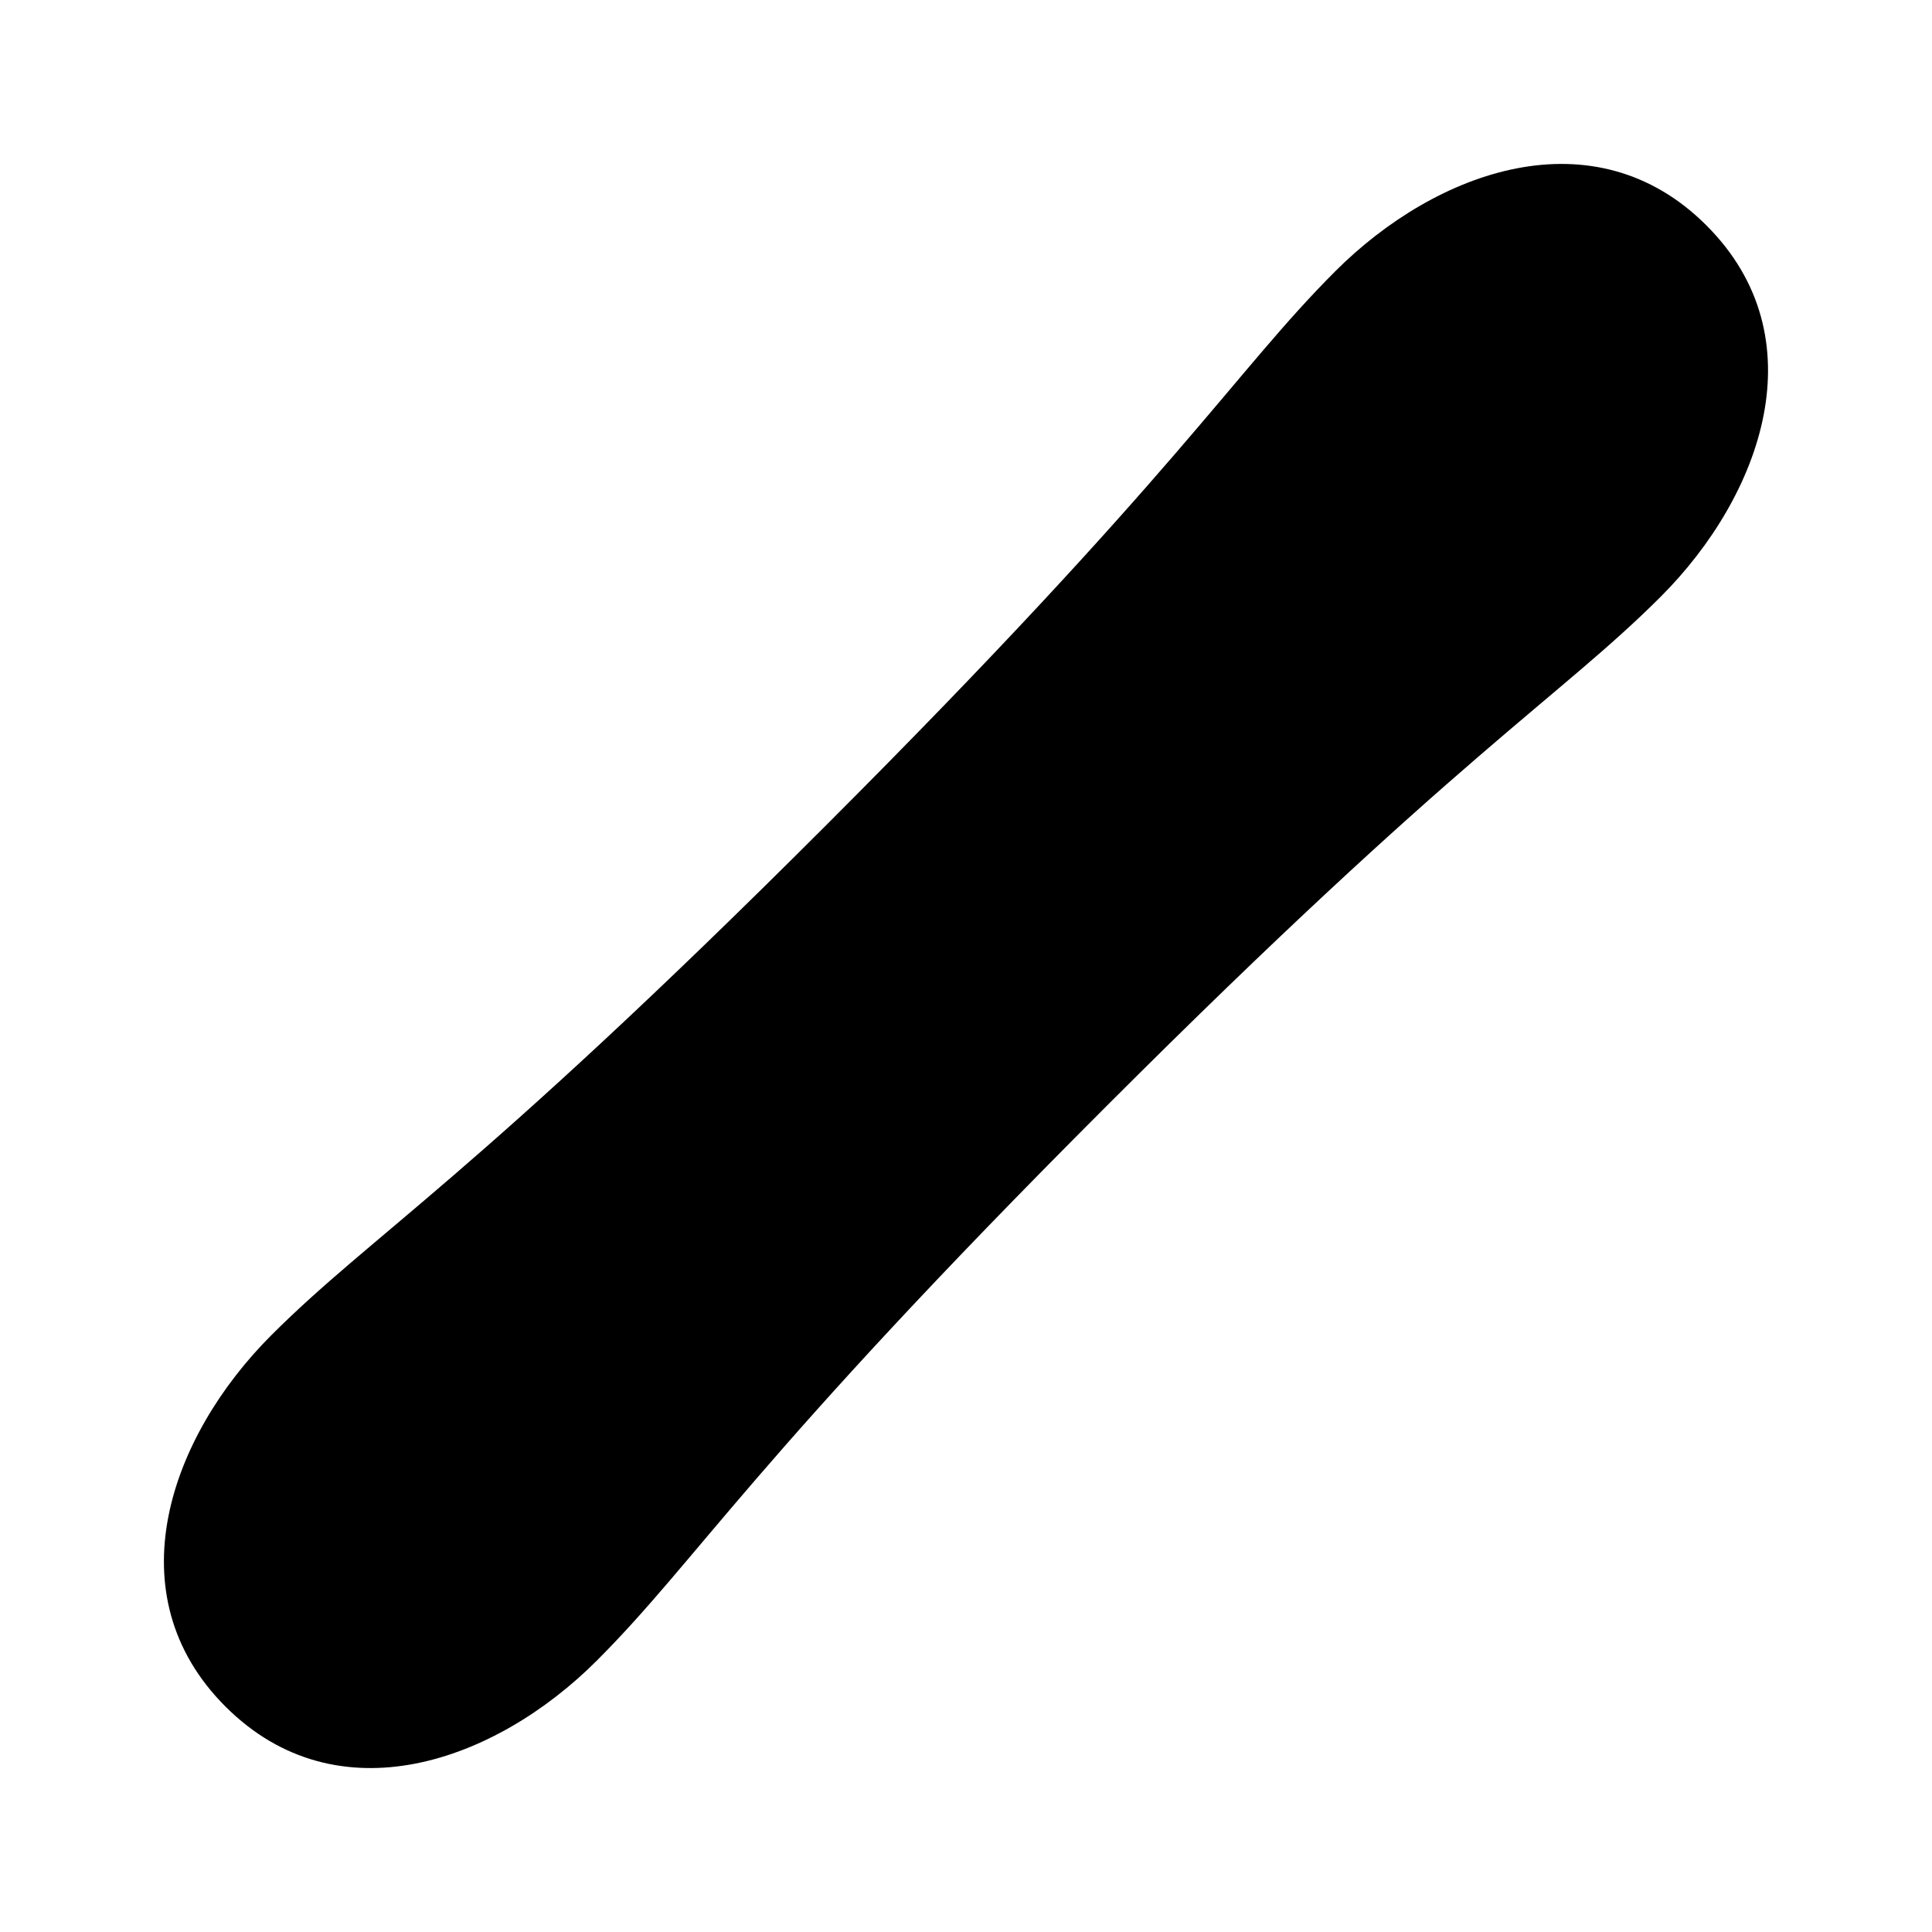 <?xml version="1.0" encoding="UTF-8"?>
<!-- Uploaded to: SVG Repo, www.svgrepo.com, Generator: SVG Repo Mixer Tools -->
<svg fill="#000000" width="800px" height="800px" version="1.1" viewBox="144 144 512 512" xmlns="http://www.w3.org/2000/svg">
 <path d="m596.24 203.75c-29.695-29.695-71.527-14.719-98.379 12.137-26.855 26.855-41.316 53.191-135.05 146.93-93.734 93.73-120.07 108.19-146.93 135.05-26.855 26.855-41.832 68.688-12.137 98.383 29.695 29.695 71.527 14.719 98.383-12.137s41.316-53.191 135.05-146.93c93.73-93.734 120.07-108.2 146.93-135.05 26.852-26.855 41.828-68.684 12.133-98.379z"/>
</svg>